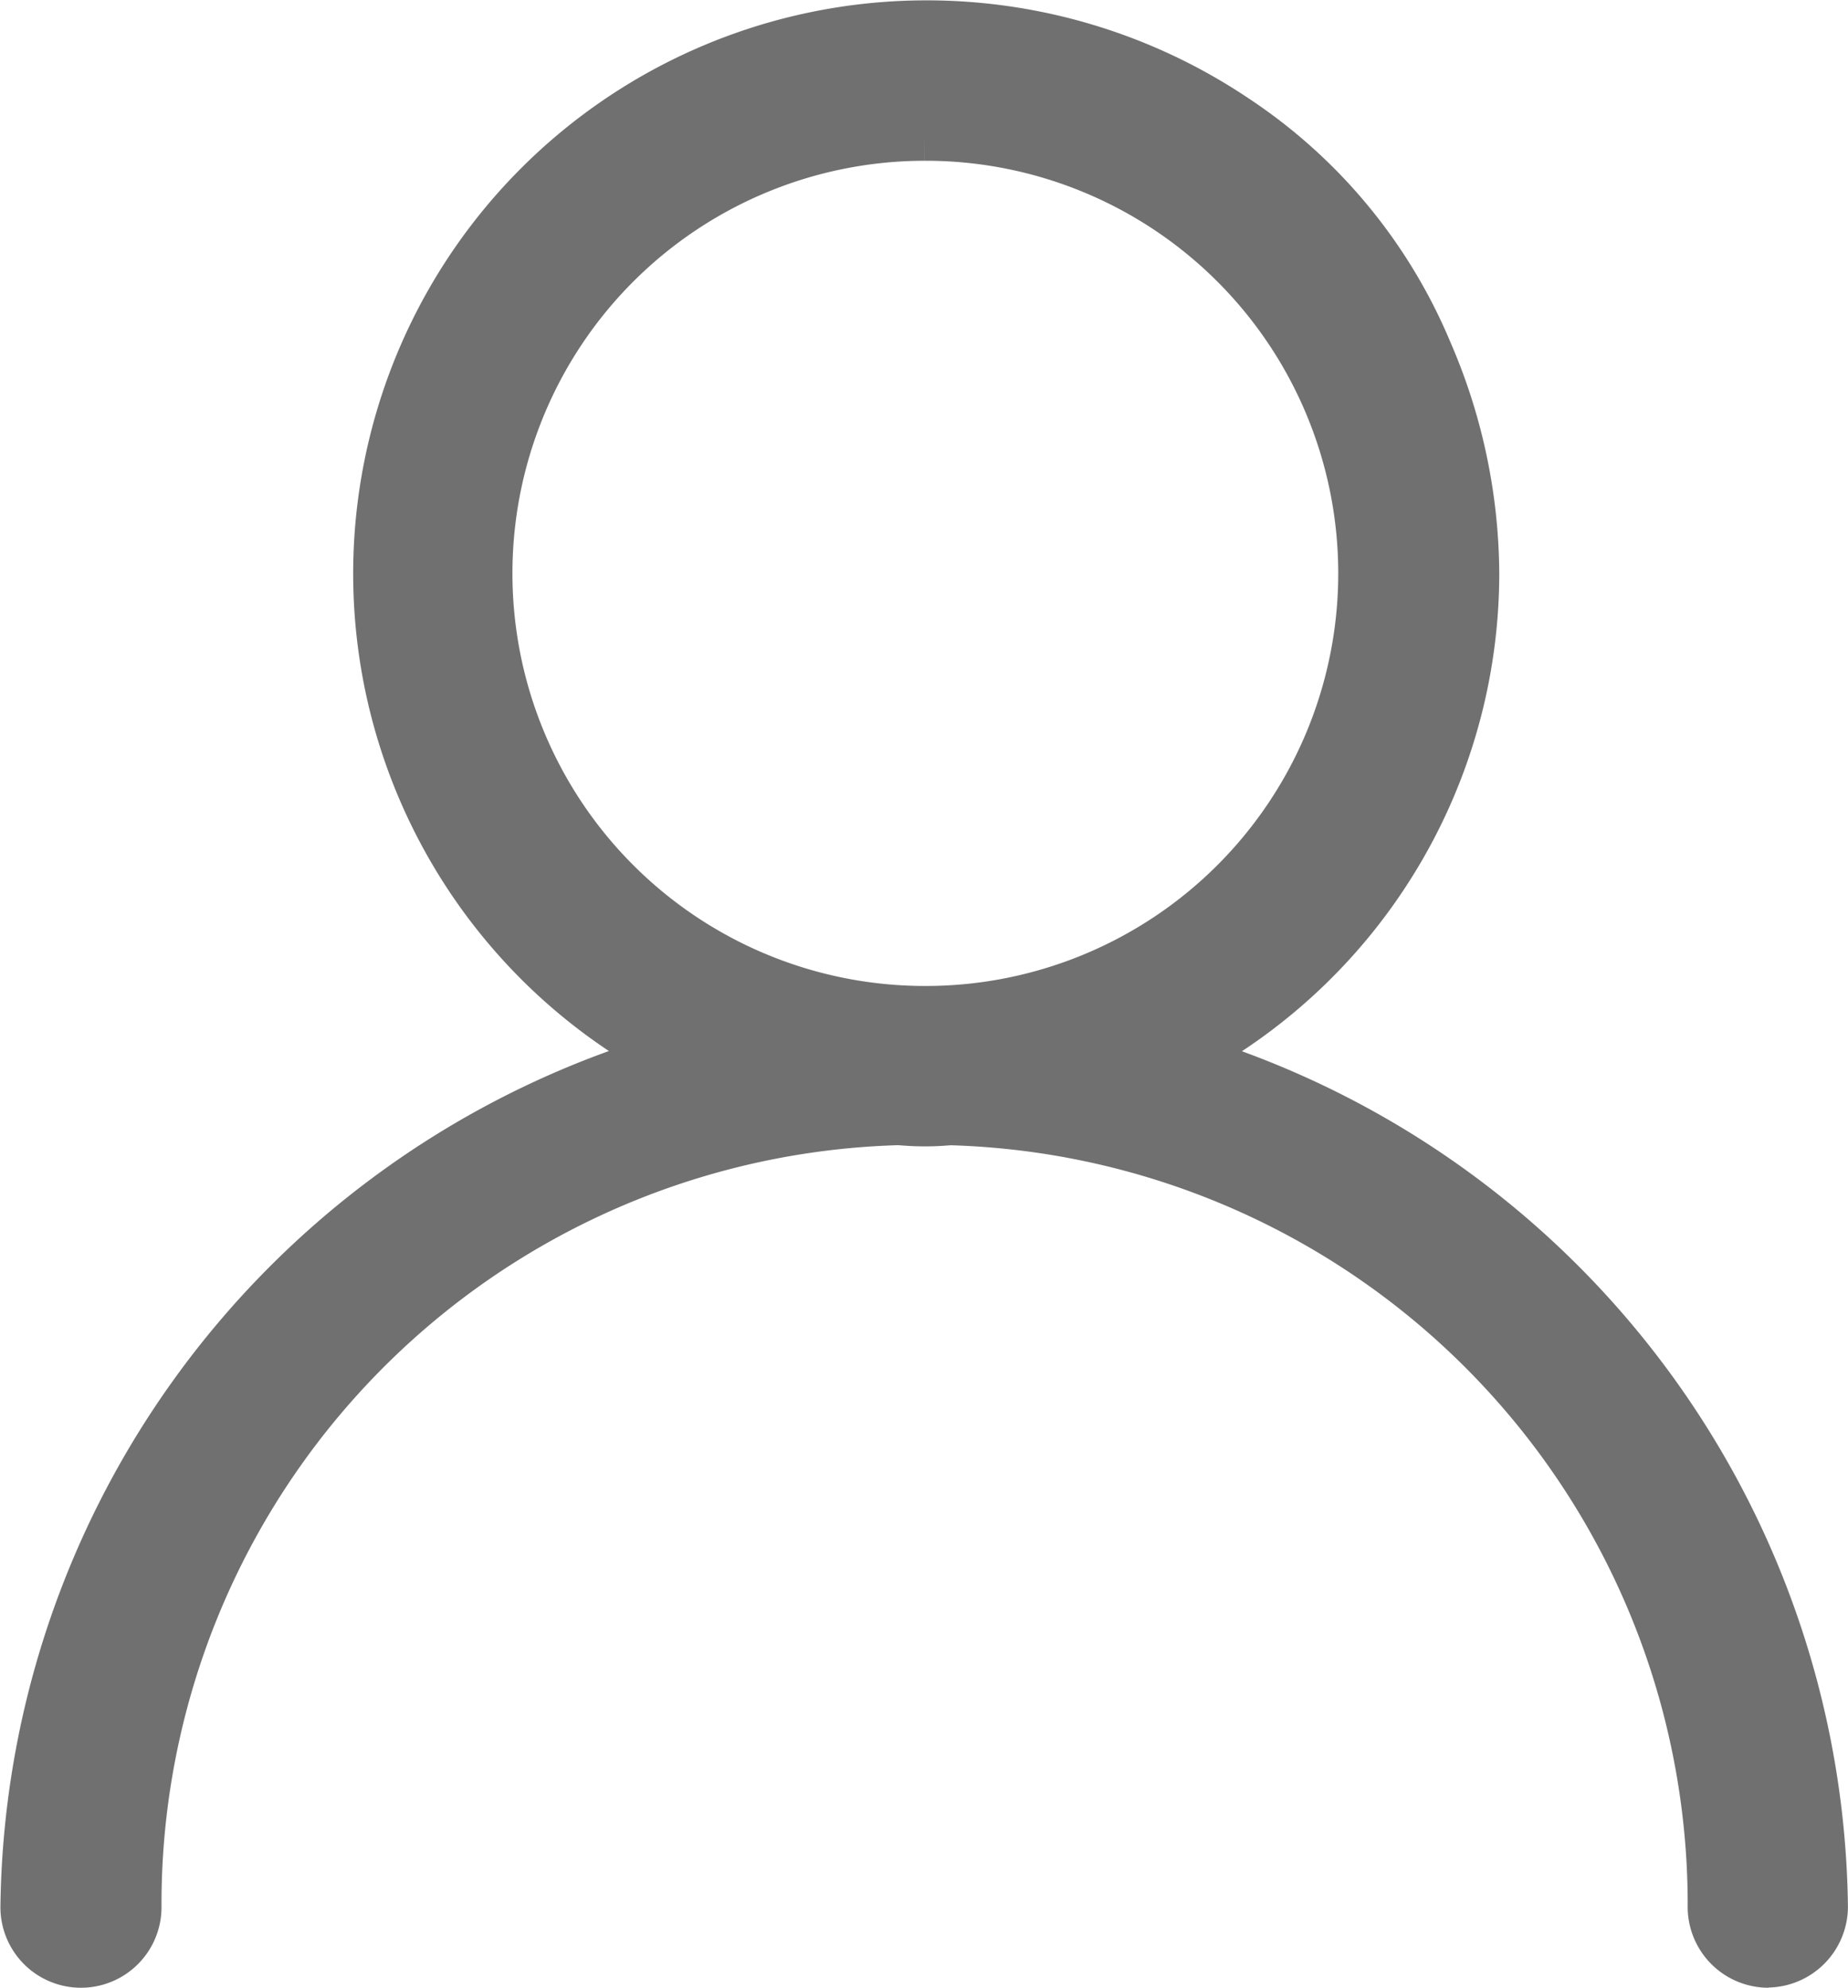 <svg id="Group_15275" data-name="Group 15275" xmlns="http://www.w3.org/2000/svg" width="26.225" height="28.204" viewBox="0 0 26.225 28.204">
  <path id="Path_26608" data-name="Path 26608" d="M255.275,421.369a7.772,7.772,0,0,0,4.155-6.873,8.037,8.037,0,0,0-.668-3.149,7.7,7.7,0,0,0-7.084-4.627h-.025a7.775,7.775,0,0,0-3.642,14.645,12.717,12.717,0,0,0-9.139,12.057.784.784,0,1,0,1.568,0,11.129,11.129,0,0,1,10.817-11.171l.121.008a3.672,3.672,0,0,0,.516,0l.1-.007a11.135,11.135,0,0,1,10.825,11.17.78.78,0,1,0,1.56,0A12.726,12.726,0,0,0,255.275,421.369Zm2.59-6.873a6.224,6.224,0,0,1-6.195,6.214h-.019a6.213,6.213,0,0,1-.02-12.426h0A6.242,6.242,0,0,1,257.866,414.5Z" transform="translate(-238.514 -406.361)" fill="#707070"/>
  <path id="Path_26608_-_Outline" data-name="Path 26608 - Outline" d="M263.469,434.424h0a1.146,1.146,0,0,1-1.146-1.143,10.777,10.777,0,0,0-10.459-10.811l-.081.006a4.037,4.037,0,0,1-.567,0l-.1-.007a10.767,10.767,0,0,0-10.451,10.812,1.143,1.143,0,0,1-2.286,0v0a13.073,13.073,0,0,1,8.635-12.148,8.135,8.135,0,0,1,4.5-14.908h.025a8.2,8.2,0,0,1,4.567,1.4,7.709,7.709,0,0,1,2.849,3.448,8.343,8.343,0,0,1,.694,3.283,8.129,8.129,0,0,1-3.652,6.78,13.085,13.085,0,0,1,8.6,12.139v0a1.149,1.149,0,0,1-1.126,1.146Zm-24.379-1.141a.425.425,0,0,0,.85,0,11.482,11.482,0,0,1,11.164-11.53h.018l.139.01a3.32,3.32,0,0,0,.466,0l.119-.009h.019a11.493,11.493,0,0,1,11.172,11.529.421.421,0,1,0,.842,0,12.323,12.323,0,0,0-8.849-11.708l-.845-.251.78-.411a7.412,7.412,0,0,0,3.964-6.557,7.662,7.662,0,0,0-.641-3.012,7.386,7.386,0,0,0-6.753-4.4h-.024a7.417,7.417,0,0,0-3.474,13.969l.78.413-.846.249A12.315,12.315,0,0,0,239.091,433.283Zm12.44-12.356h-.02a6.572,6.572,0,0,1-.021-13.144h0a6.572,6.572,0,0,1,.038,13.144Zm-.04-12.785v.359a5.854,5.854,0,0,0,.019,11.709h.019a5.854,5.854,0,1,0-.037-11.709Z" transform="translate(-238.373 -406.22)" fill="#707070"/>
</svg>
